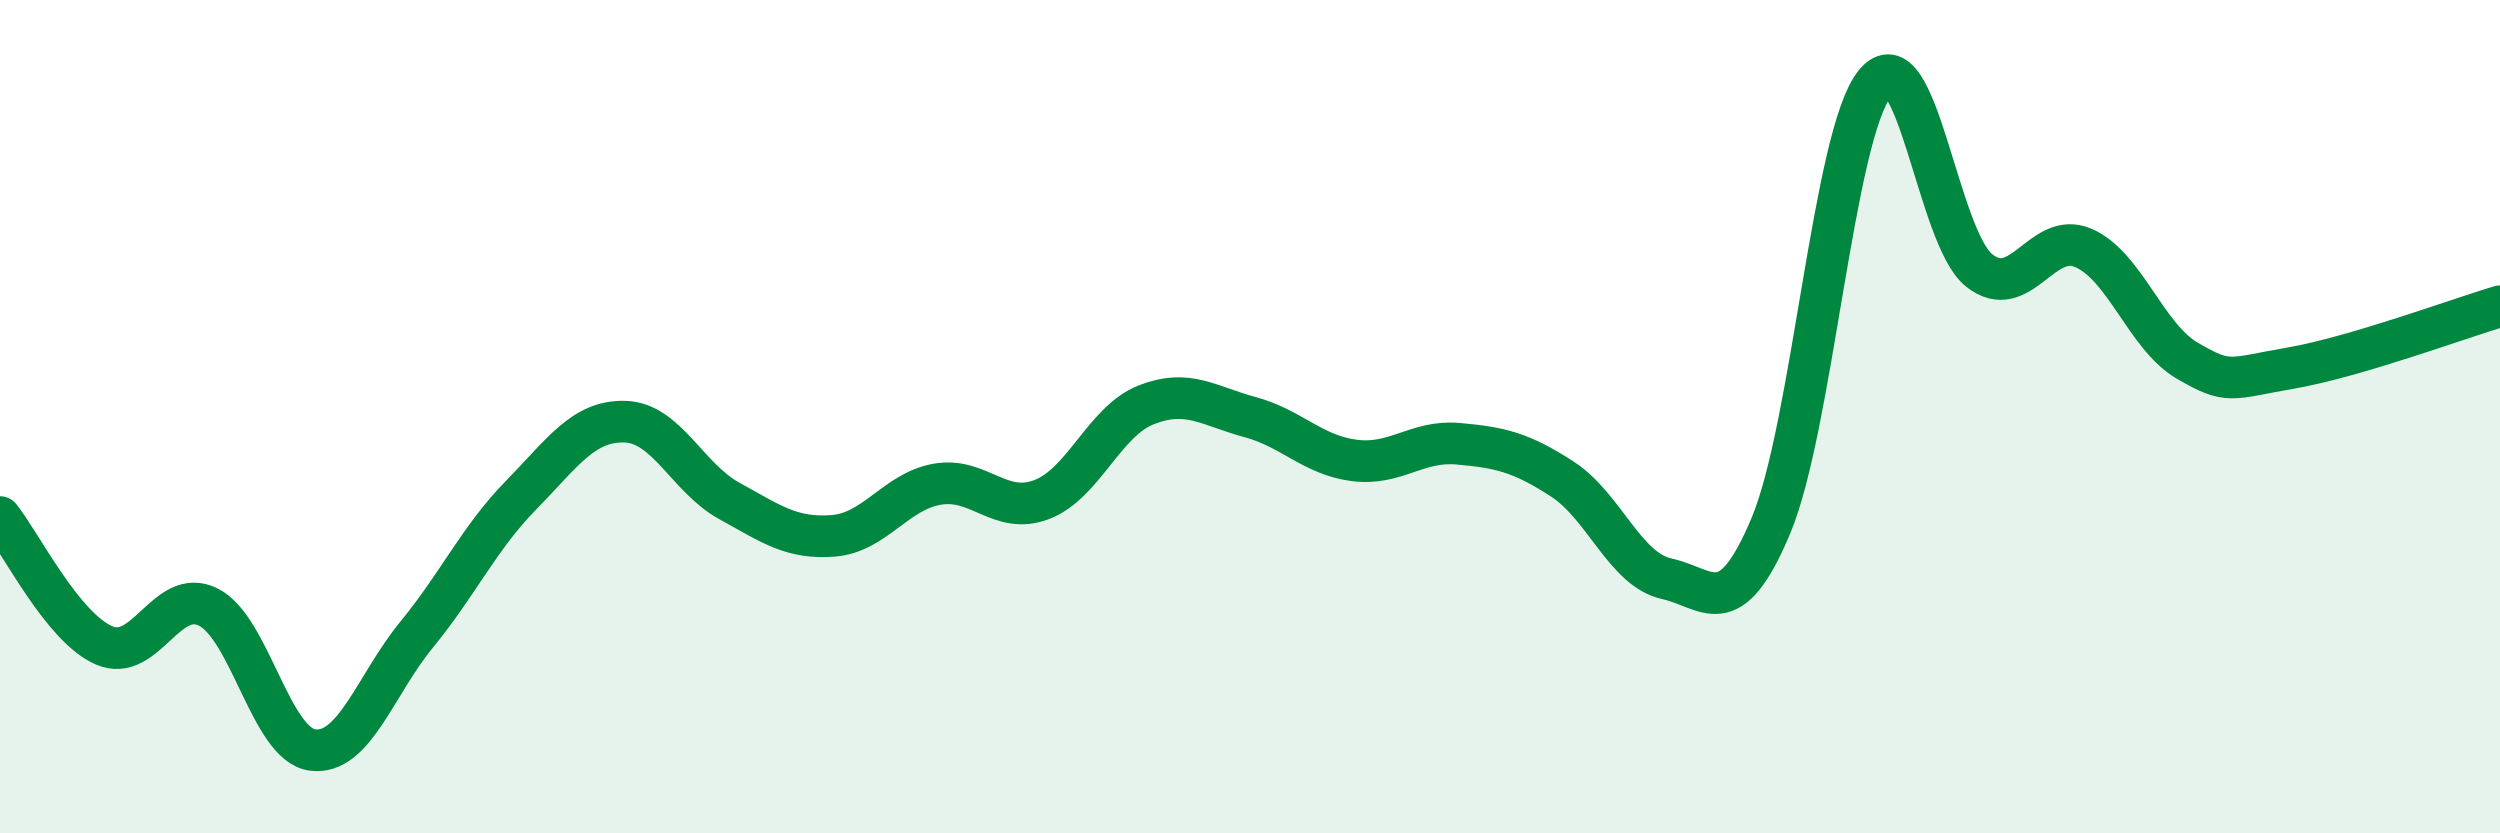 
    <svg width="60" height="20" viewBox="0 0 60 20" xmlns="http://www.w3.org/2000/svg">
      <path
        d="M 0,12.41 C 0.5,13.03 1.5,15.06 2.5,15.49 C 3.5,15.92 4,14.07 5,14.57 C 6,15.07 6.5,17.87 7.5,18 C 8.5,18.13 9,16.45 10,15.23 C 11,14.01 11.5,12.91 12.5,11.89 C 13.5,10.87 14,10.09 15,10.12 C 16,10.15 16.5,11.47 17.5,12.02 C 18.5,12.57 19,12.94 20,12.86 C 21,12.78 21.5,11.79 22.5,11.62 C 23.5,11.45 24,12.37 25,11.99 C 26,11.61 26.5,10.12 27.5,9.72 C 28.5,9.32 29,9.74 30,10.01 C 31,10.28 31.5,10.92 32.5,11.05 C 33.5,11.18 34,10.56 35,10.65 C 36,10.74 36.5,10.85 37.5,11.5 C 38.5,12.15 39,13.67 40,13.89 C 41,14.11 41.5,15 42.5,12.62 C 43.5,10.24 44,3.23 45,2 C 46,0.77 46.5,5.7 47.5,6.49 C 48.5,7.28 49,5.52 50,5.95 C 51,6.38 51.5,8.08 52.5,8.66 C 53.5,9.24 53.5,9.09 55,8.83 C 56.5,8.57 59,7.65 60,7.35L60 20L0 20Z"
        fill="#008740"
        opacity="0.1"
        stroke-linecap="round"
        stroke-linejoin="round"
      />
      <path
        d="M 0,12.41 C 0.5,13.03 1.5,15.06 2.5,15.49 C 3.5,15.92 4,14.07 5,14.57 C 6,15.07 6.5,17.87 7.5,18 C 8.5,18.13 9,16.45 10,15.23 C 11,14.01 11.5,12.91 12.5,11.89 C 13.5,10.87 14,10.09 15,10.12 C 16,10.15 16.5,11.47 17.5,12.02 C 18.5,12.57 19,12.94 20,12.86 C 21,12.78 21.5,11.79 22.5,11.62 C 23.5,11.45 24,12.37 25,11.99 C 26,11.61 26.5,10.12 27.5,9.72 C 28.5,9.32 29,9.74 30,10.01 C 31,10.28 31.5,10.92 32.5,11.05 C 33.5,11.18 34,10.56 35,10.65 C 36,10.74 36.5,10.85 37.5,11.5 C 38.5,12.15 39,13.67 40,13.89 C 41,14.11 41.5,15 42.5,12.62 C 43.5,10.24 44,3.23 45,2 C 46,0.77 46.5,5.7 47.5,6.49 C 48.5,7.28 49,5.52 50,5.95 C 51,6.38 51.5,8.08 52.5,8.66 C 53.5,9.24 53.5,9.09 55,8.83 C 56.5,8.57 59,7.65 60,7.35"
        stroke="#008740"
        stroke-width="1"
        fill="none"
        stroke-linecap="round"
        stroke-linejoin="round"
      />
    </svg>
  